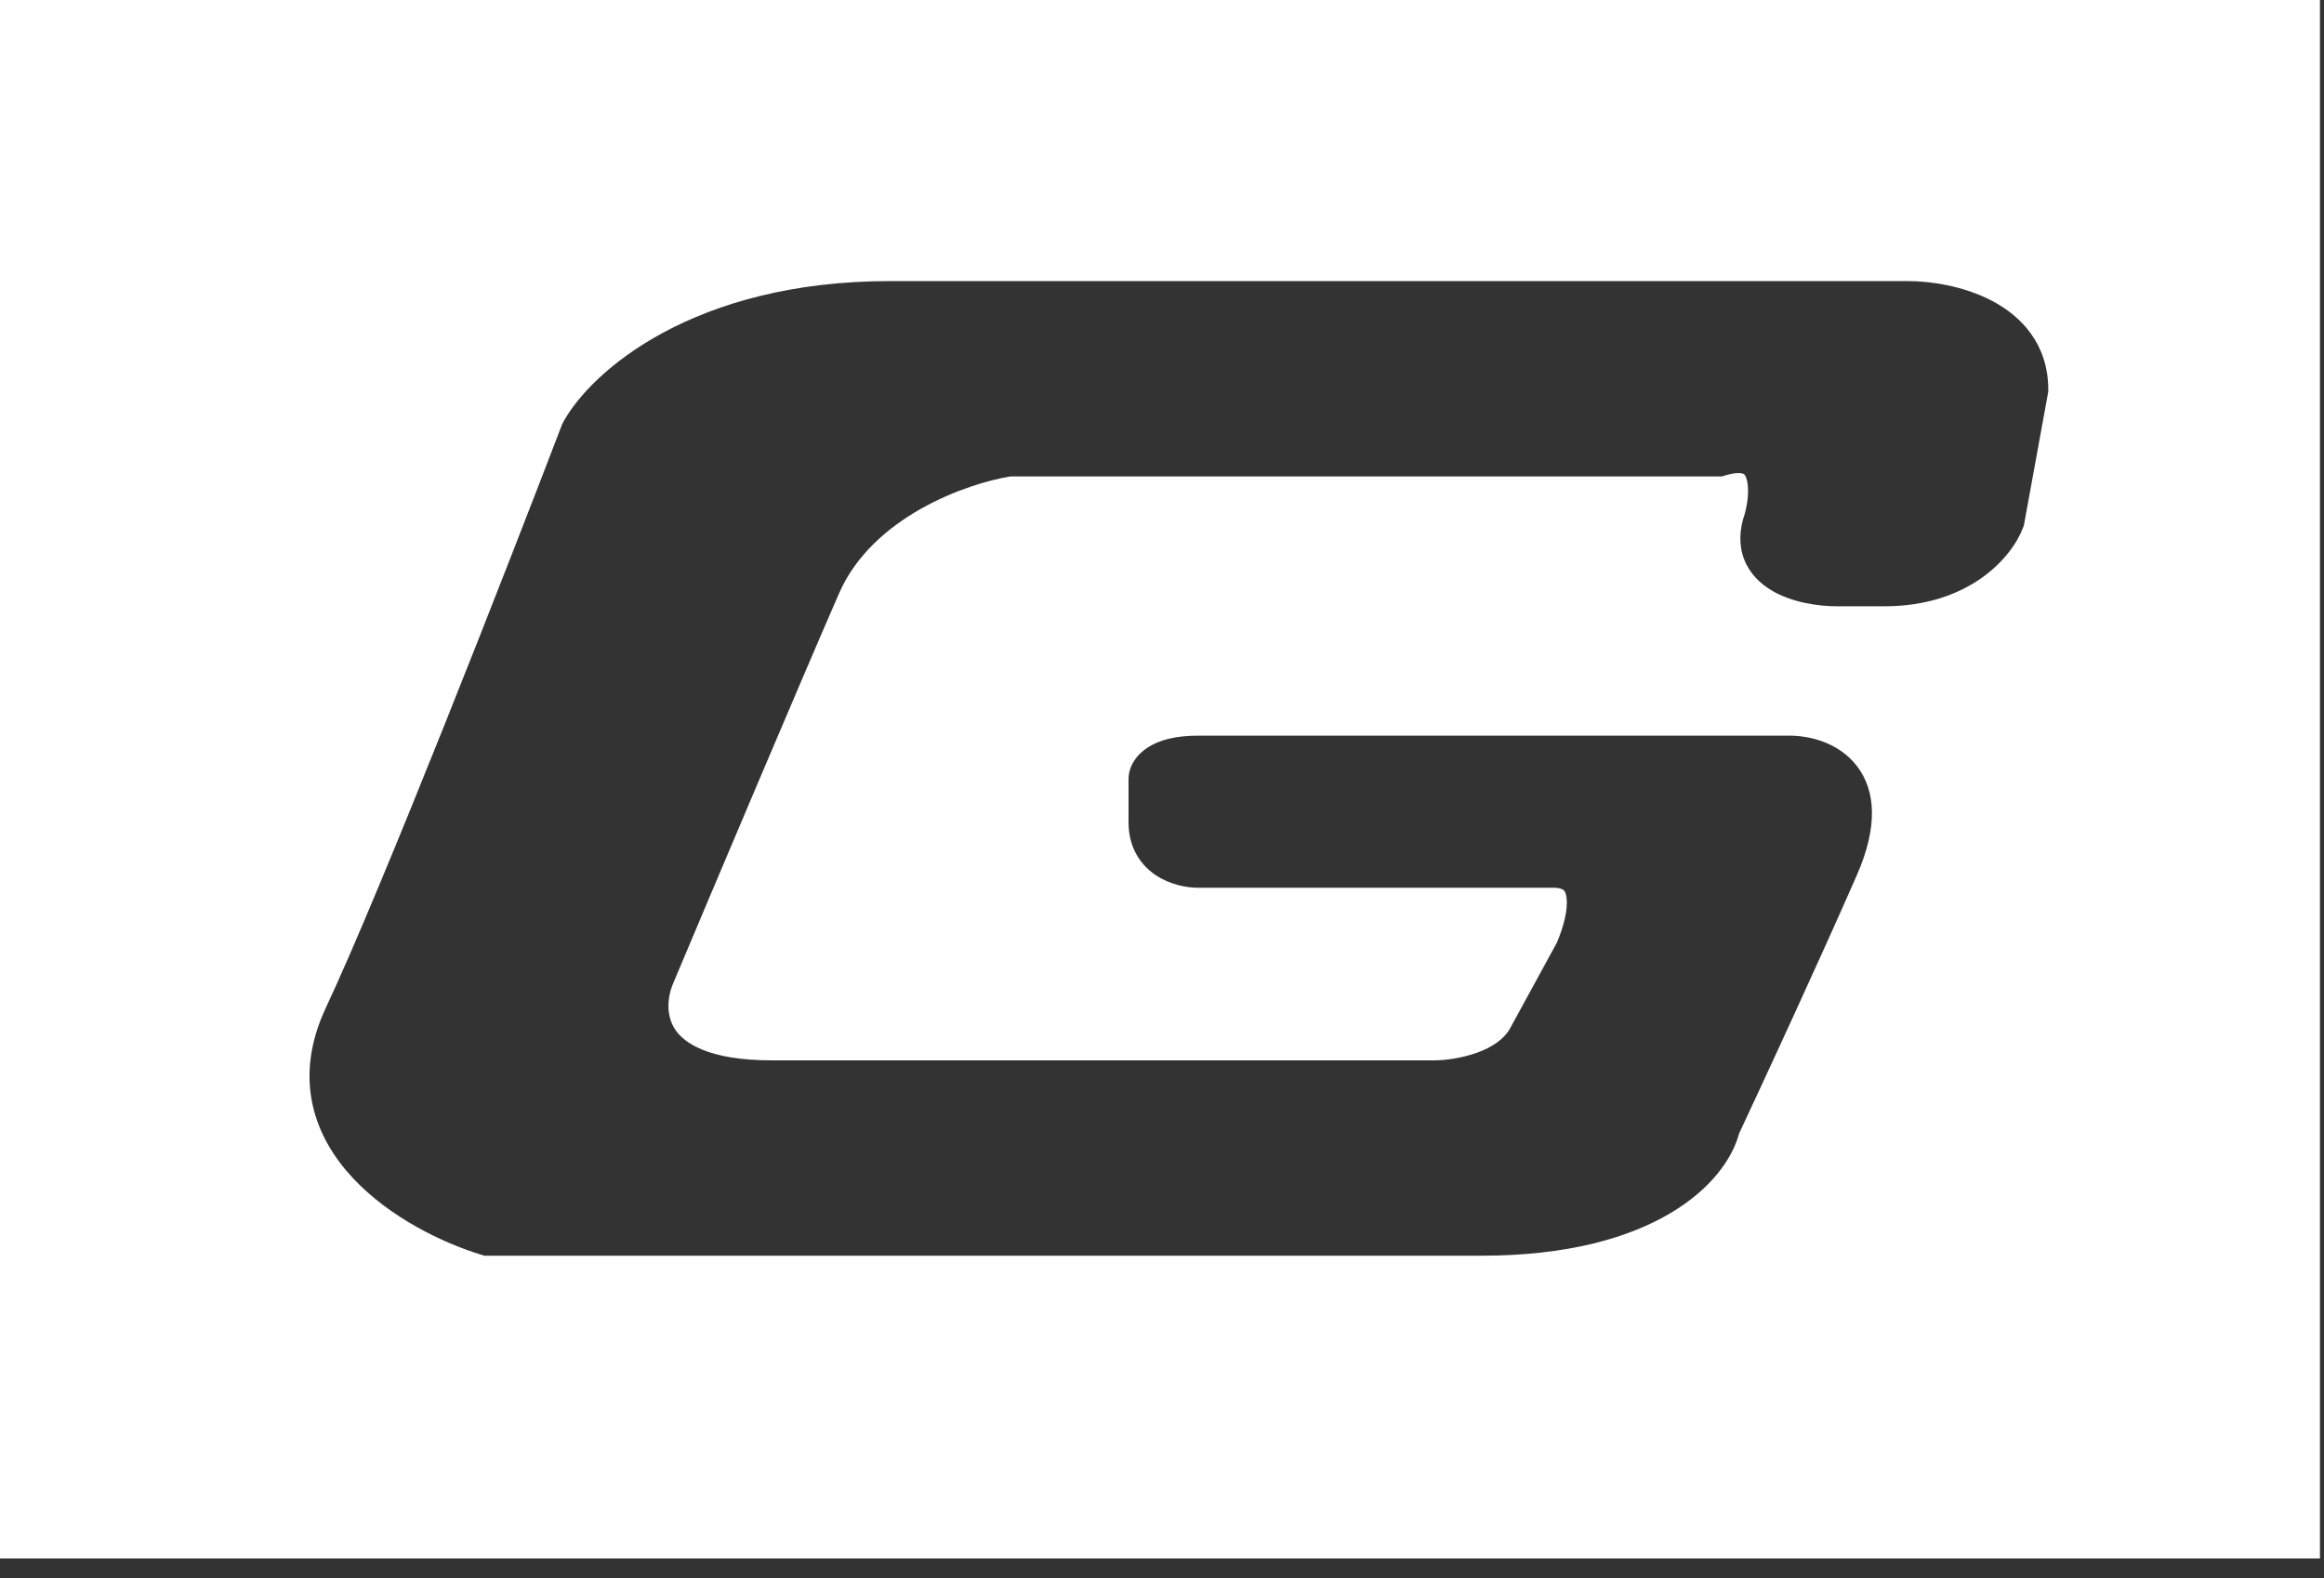 <svg width="53" height="36" viewBox="0 0 53 36" fill="none" xmlns="http://www.w3.org/2000/svg">
<rect x="0" y="0" width="53" height="36" fill="#333333" stroke="none"/>
<path d="M52.908 35.553H0V0H52.908V35.553ZM20.299 6.412C15.831 6.412 13.483 8.459 12.841 9.635L12.825 9.665L12.813 9.696C11.552 12.994 8.715 20.25 7.429 22.995C7.064 23.774 6.983 24.508 7.124 25.179C7.264 25.843 7.612 26.406 8.042 26.868C8.891 27.781 10.114 28.361 10.975 28.623L11.046 28.645H33.796C37.709 28.645 39.353 27.009 39.66 25.86C40.208 24.69 41.492 21.917 42.352 19.951C42.819 18.881 42.791 18.045 42.343 17.469C41.923 16.928 41.254 16.782 40.813 16.782H27.316C26.828 16.782 26.454 16.874 26.185 17.045C25.916 17.215 25.737 17.482 25.737 17.775V18.763C25.737 19.34 26.014 19.738 26.367 19.971C26.693 20.185 27.065 20.251 27.316 20.251H35.415C35.595 20.251 35.651 20.297 35.664 20.309C35.681 20.324 35.714 20.368 35.727 20.487C35.757 20.743 35.666 21.13 35.503 21.508L34.437 23.461C34.305 23.702 34.033 23.891 33.669 24.02C33.312 24.146 32.938 24.188 32.716 24.189H17.599C16.159 24.188 15.604 23.796 15.398 23.486C15.183 23.164 15.217 22.741 15.357 22.42L15.36 22.413C16.261 20.272 18.275 15.504 19.137 13.532C19.511 12.677 20.223 12.047 21.003 11.606C21.766 11.175 22.553 10.948 23.041 10.869H39.269L39.34 10.847C39.604 10.766 39.72 10.794 39.753 10.807C39.77 10.813 39.795 10.825 39.821 10.895C39.893 11.08 39.873 11.42 39.791 11.718C39.664 12.086 39.653 12.441 39.777 12.762C39.904 13.088 40.145 13.314 40.394 13.464C40.873 13.753 41.491 13.831 41.894 13.831H42.973C44.914 13.831 45.892 12.709 46.143 12.021L46.157 11.981L46.164 11.94L46.704 8.977L46.712 8.933V8.888C46.712 7.86 46.108 7.221 45.434 6.865C44.779 6.52 44.017 6.412 43.513 6.412H20.299Z" fill="white"/>
</svg>

